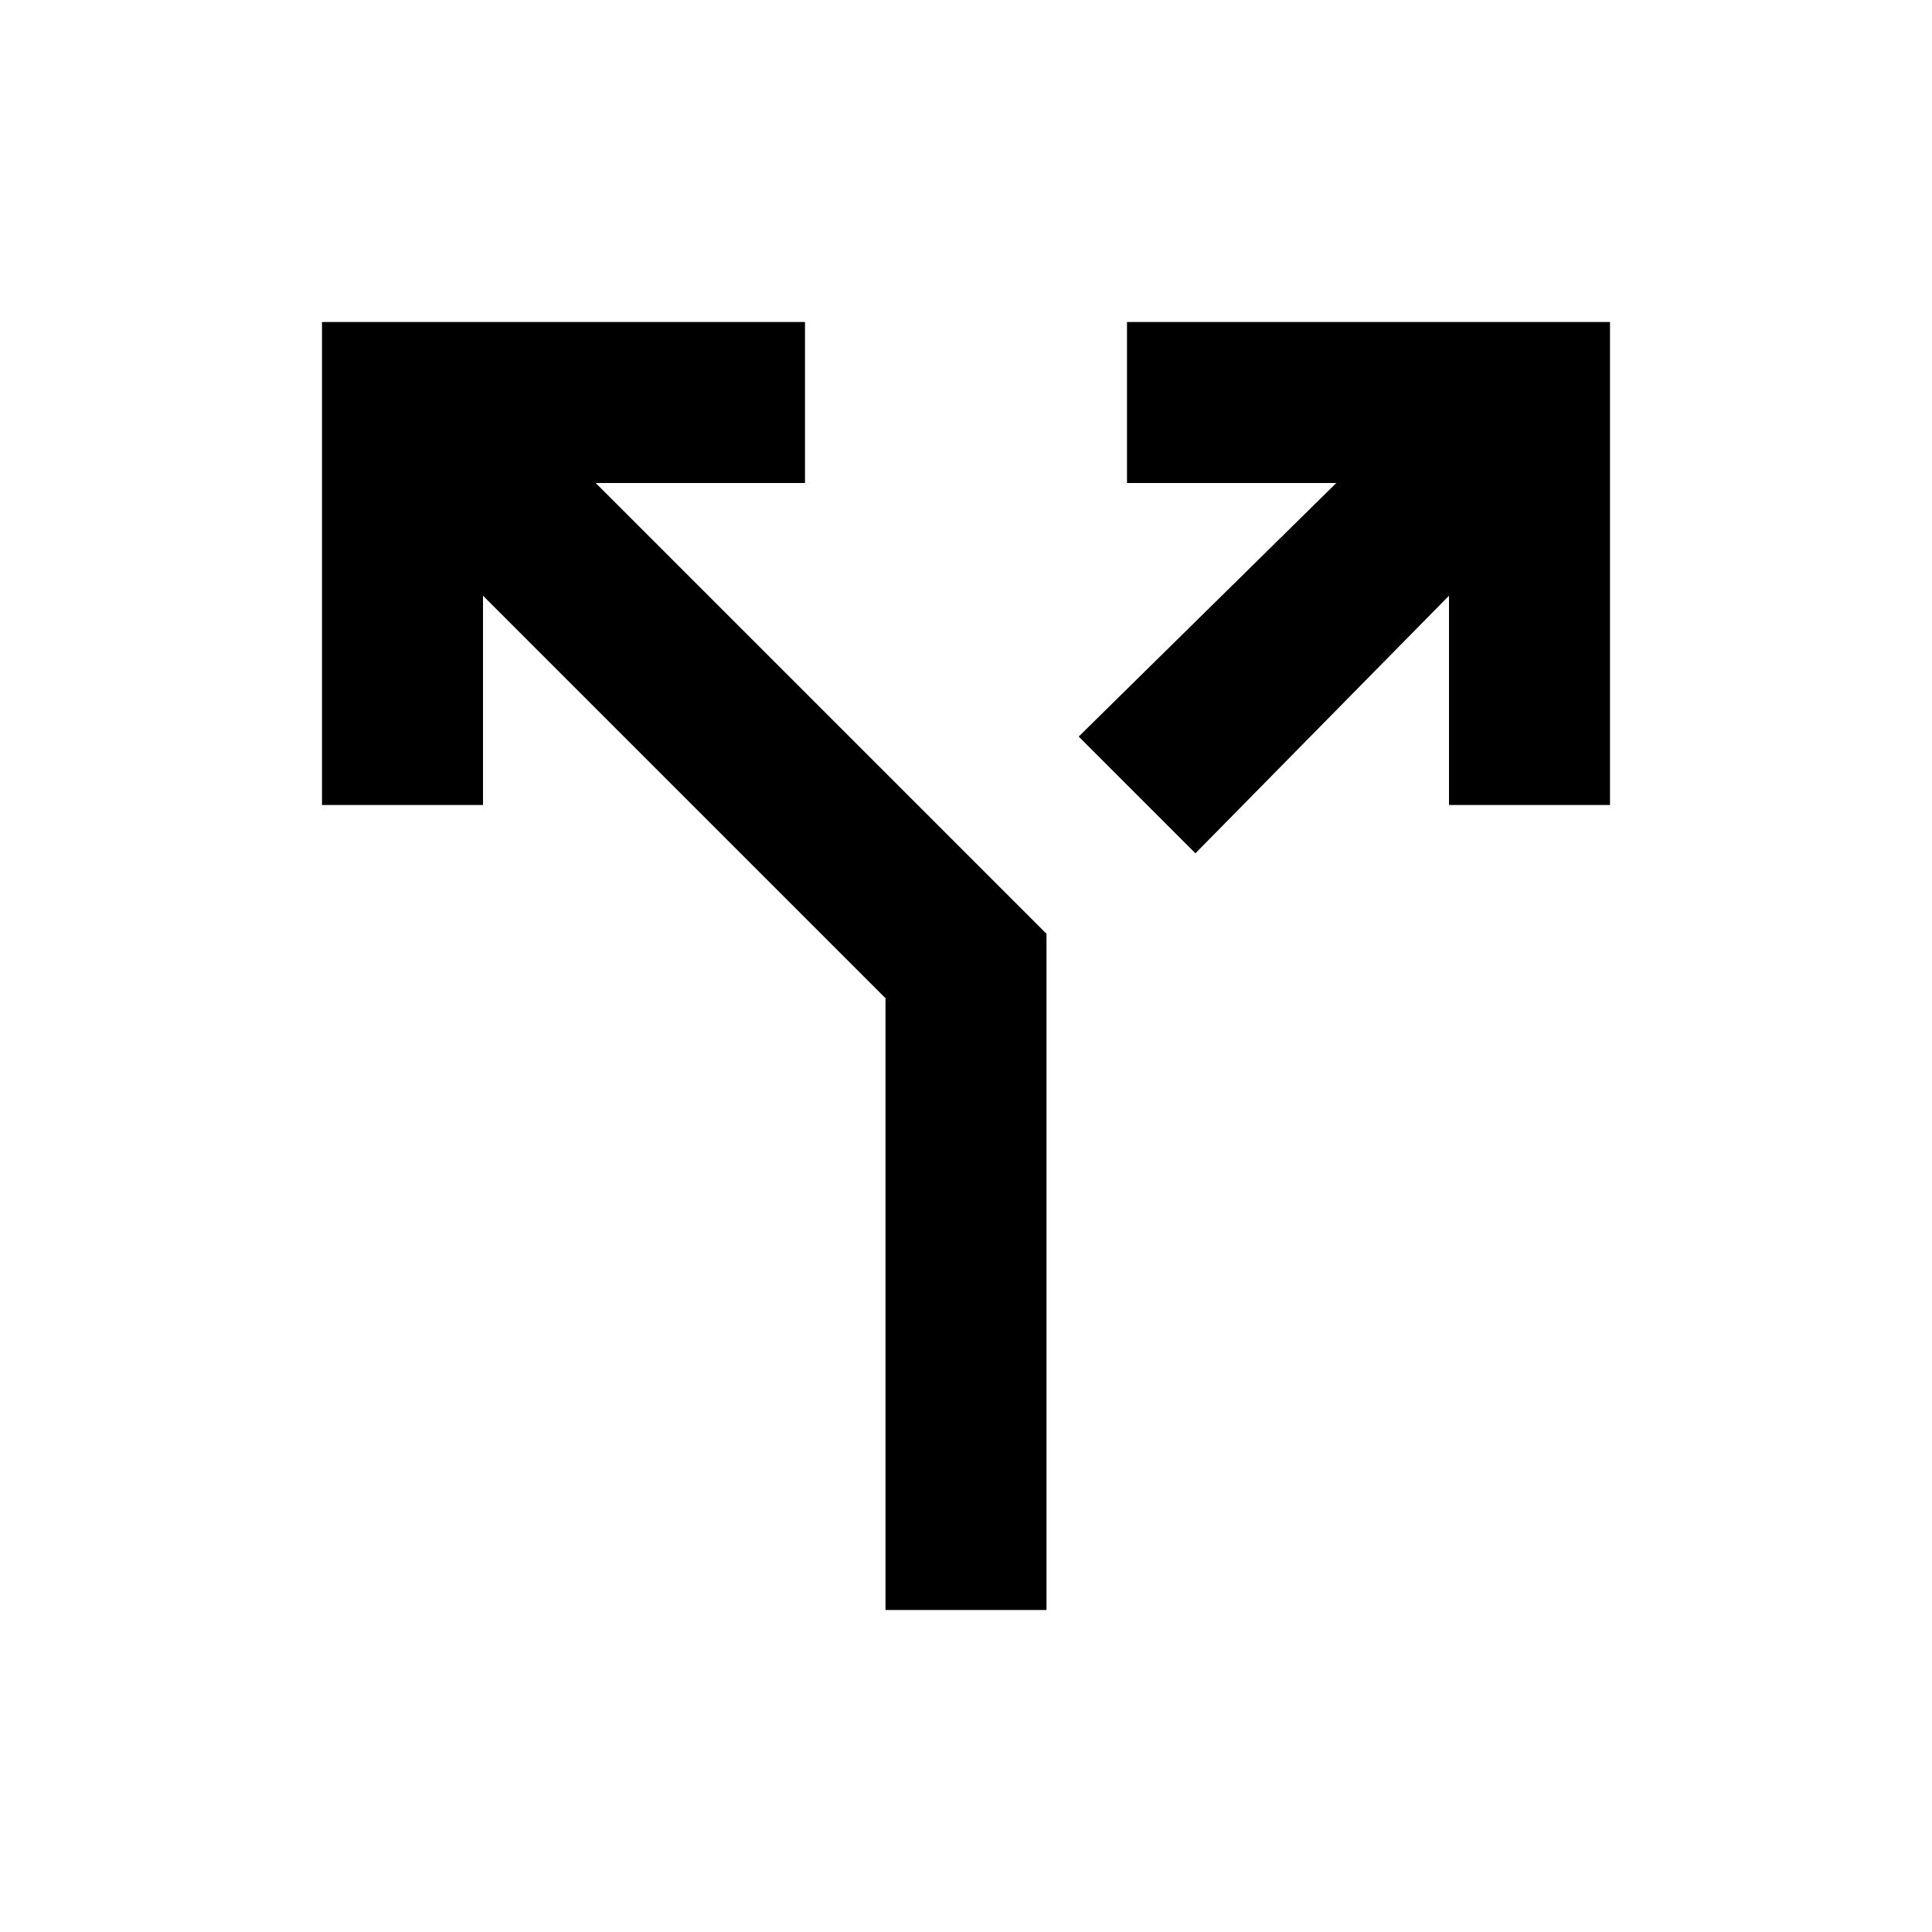 <?xml version="1.0" encoding="utf-8"?>
<!-- Generator: www.svgicons.com -->
<svg xmlns="http://www.w3.org/2000/svg" width="800" height="800" viewBox="0 0 24 24">
<path fill="currentColor" d="M11 20v-7.6l-5-5V10H4V4h6v2H7.4l5.6 5.6V20zm3.85-9.4L13.4 9.15L16.6 6H14V4h6v6h-2V7.4z"/>
</svg>